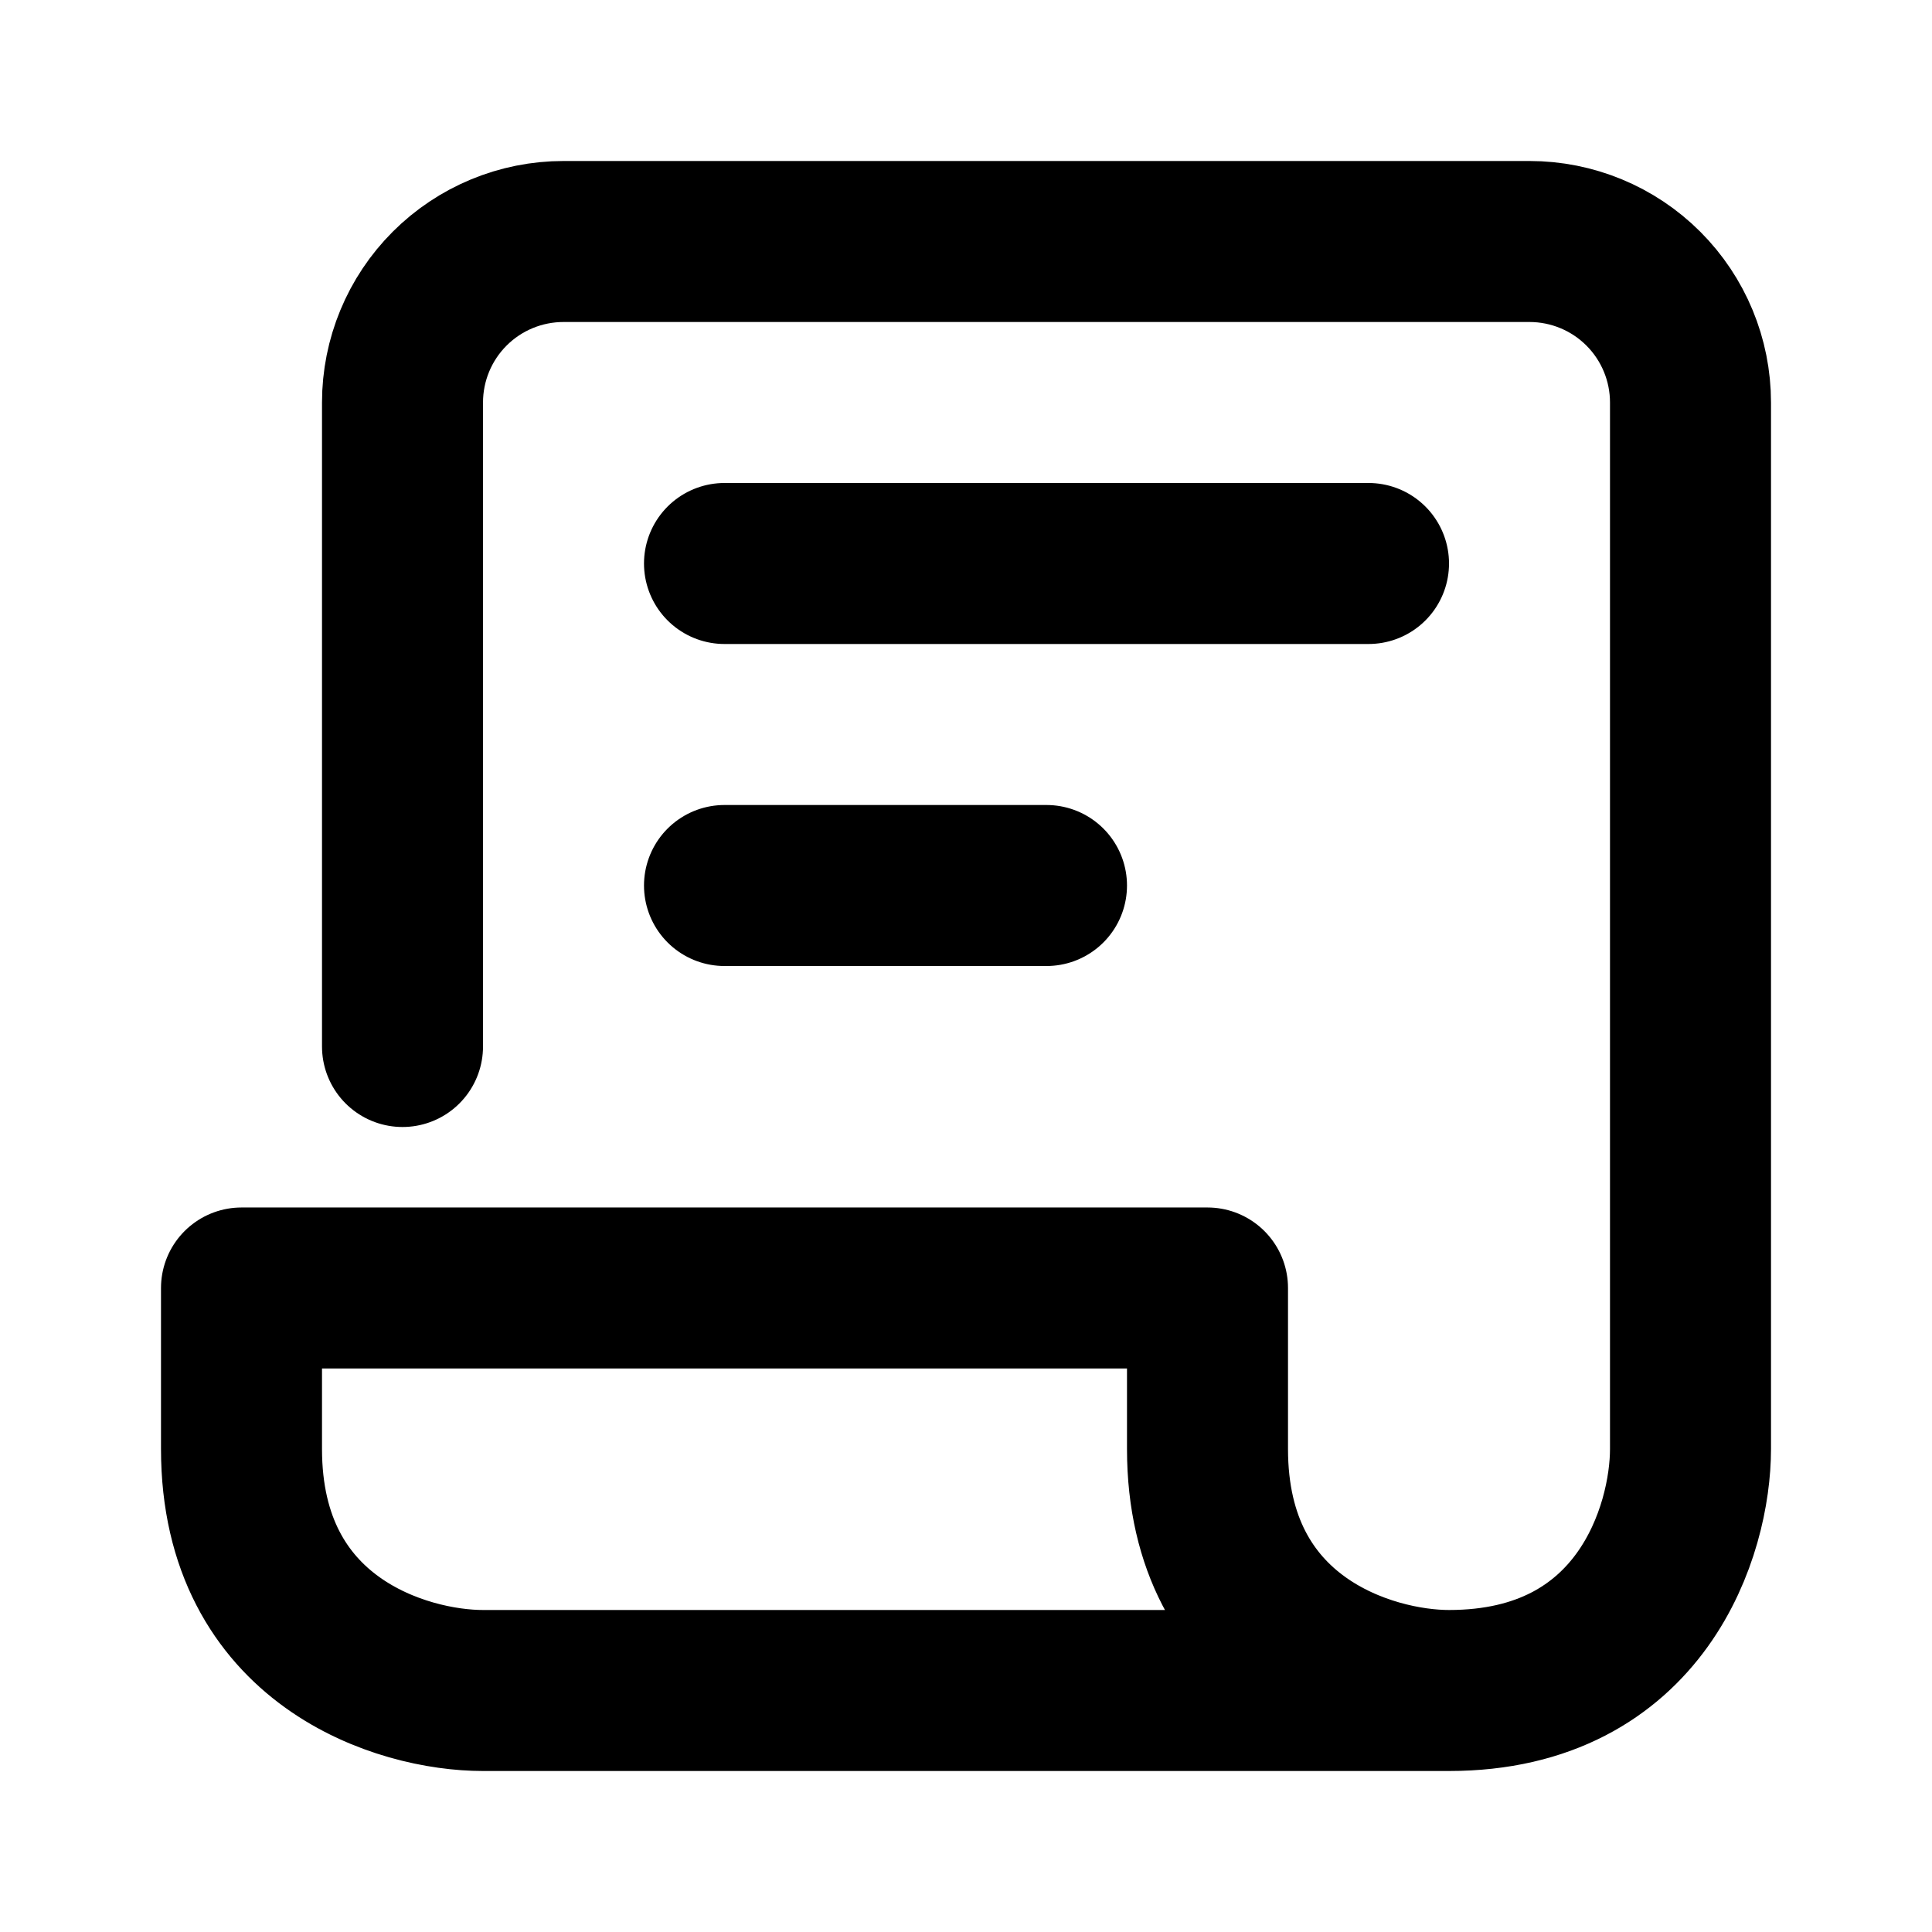 <svg width="89" height="89" viewBox="0 0 89 89" fill="none" xmlns="http://www.w3.org/2000/svg">
<path d="M18.542 48.208V18.542C18.542 16.575 19.323 14.688 20.714 13.297C22.105 11.906 23.991 11.125 25.958 11.125H70.458C72.425 11.125 74.312 11.906 75.703 13.297C77.094 14.688 77.875 16.575 77.875 18.542V66.75C77.875 70.458 75.65 77.875 66.75 77.875M66.75 77.875H22.25C18.542 77.875 11.125 75.65 11.125 66.75V59.333H55.625V66.75C55.625 75.65 63.042 77.875 66.75 77.875ZM33.375 25.958H63.042M33.375 40.792H48.208" stroke="black" stroke-width="7.417" stroke-linecap="round" stroke-linejoin="round"/>
</svg>
